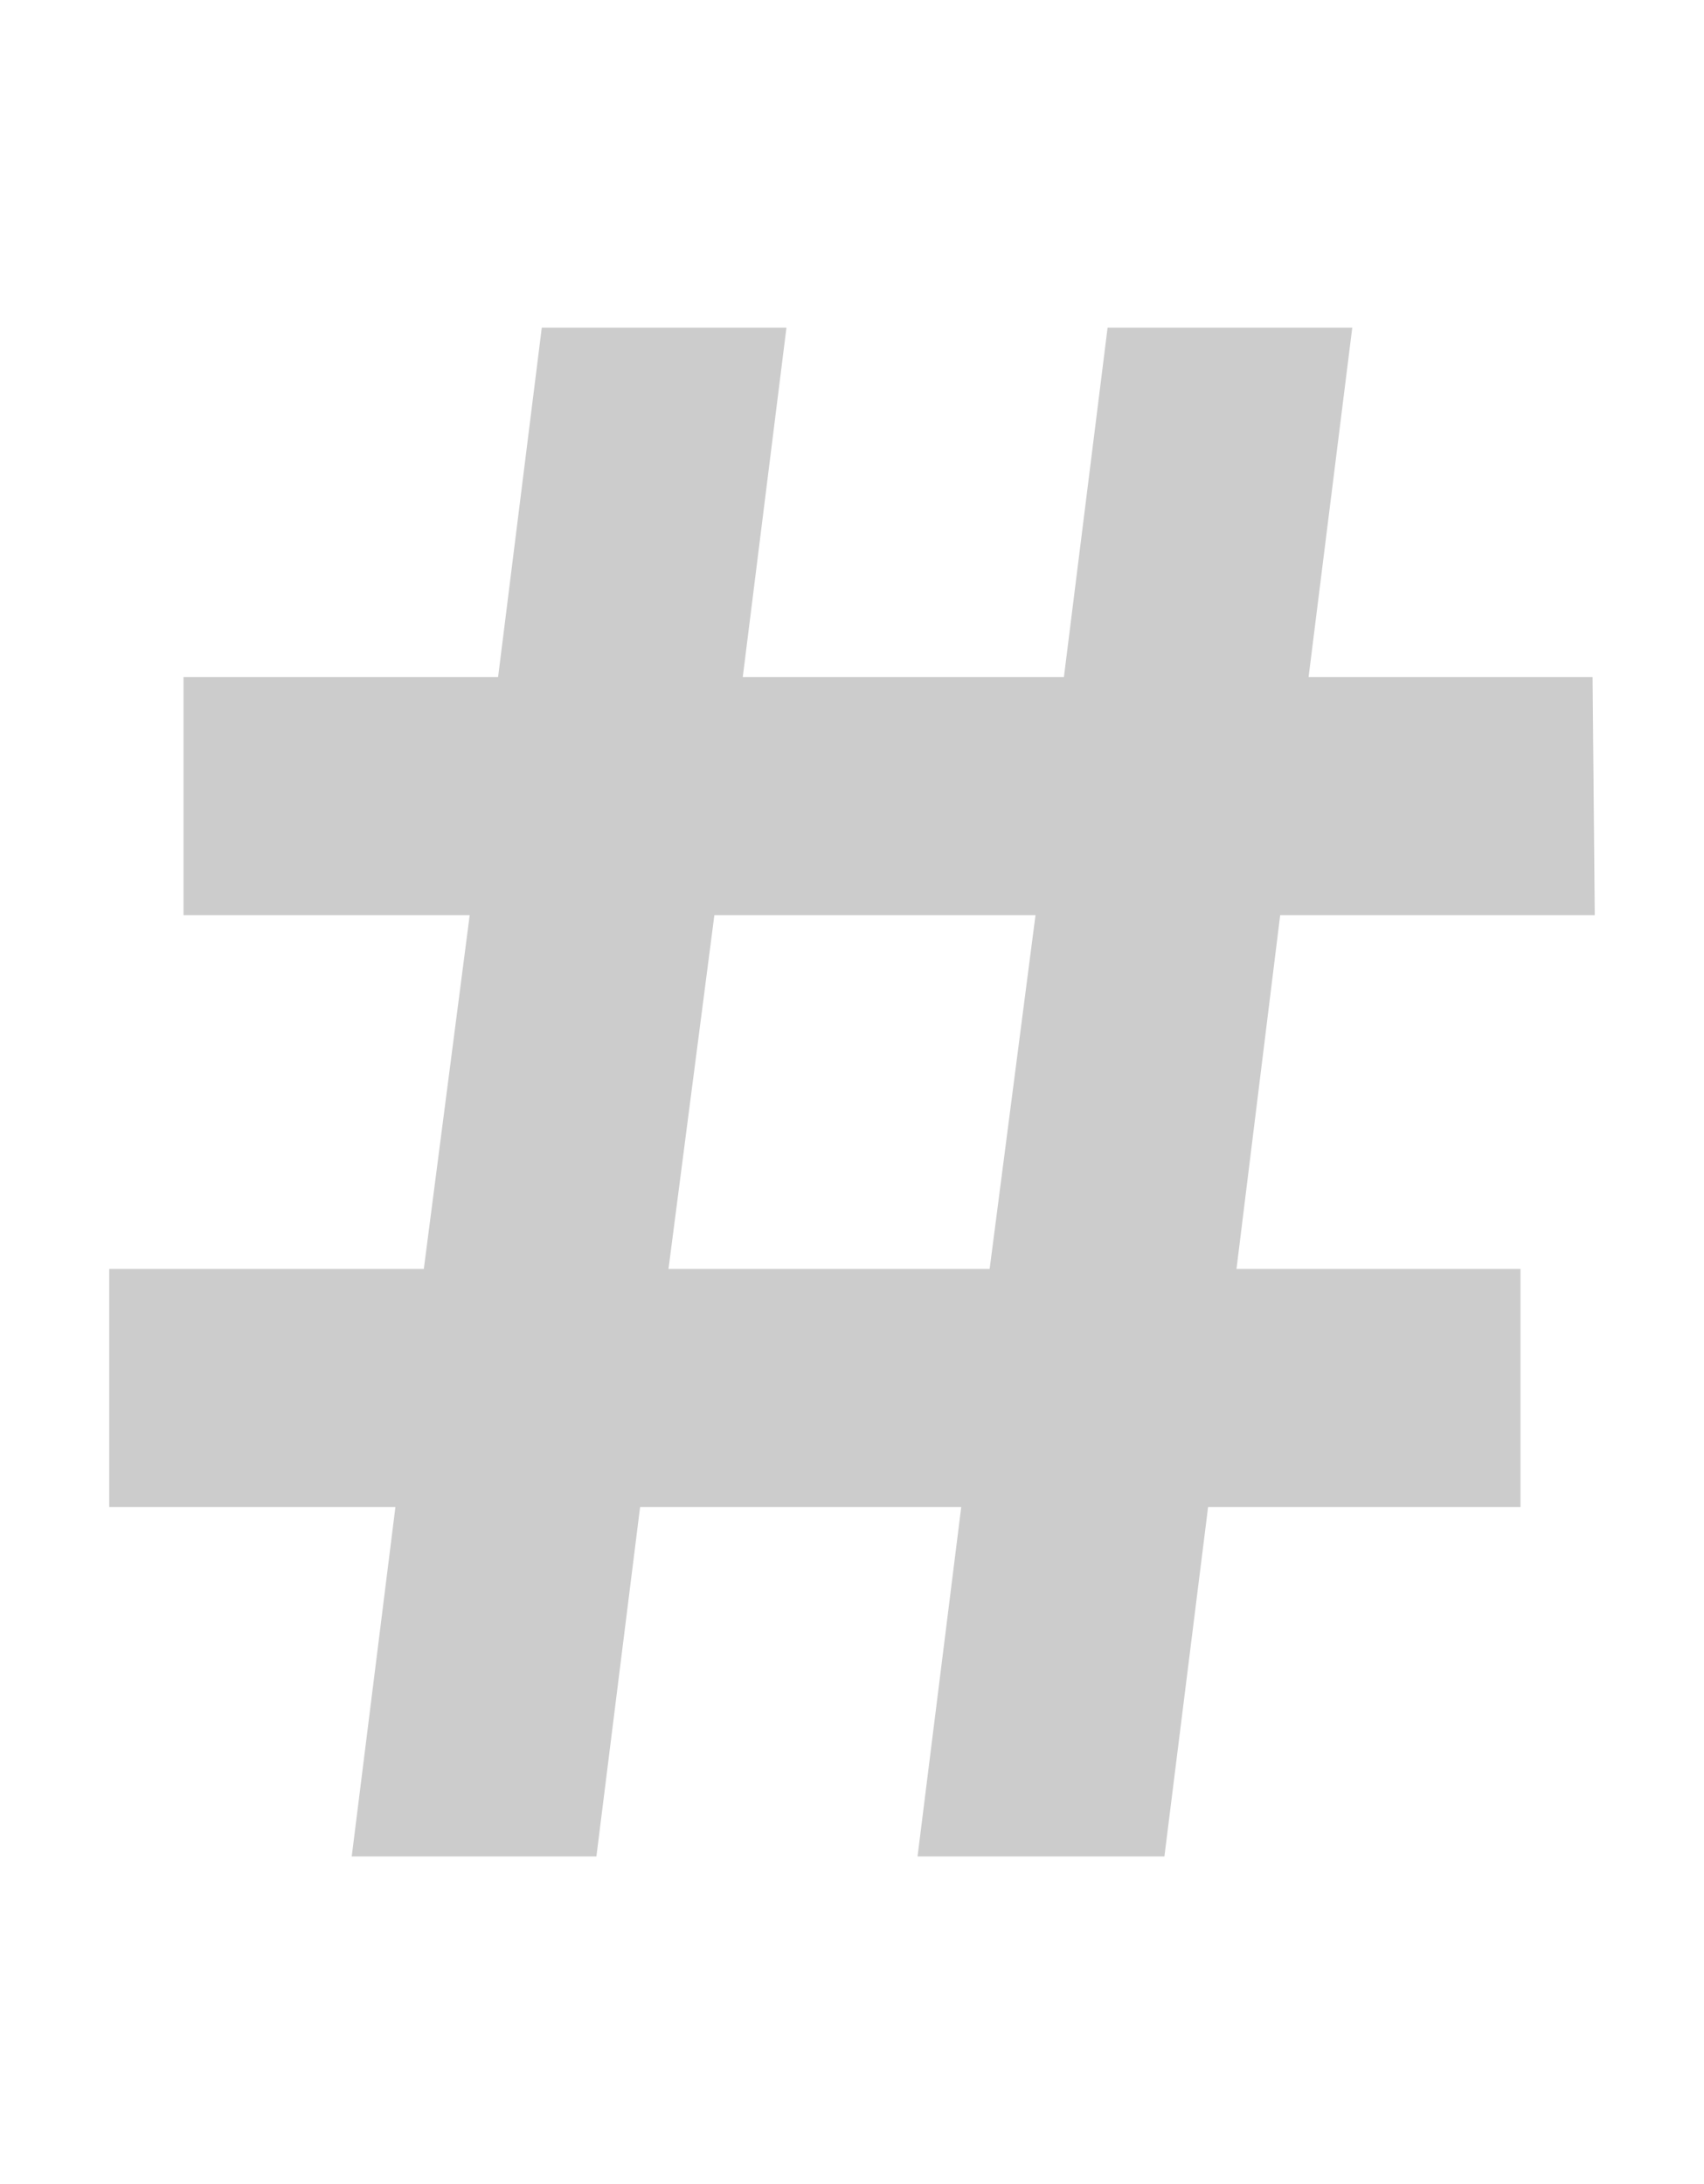 <svg xmlns="http://www.w3.org/2000/svg" width="78" height="100" viewBox="0 0 78 100">
  <g id="Group_1" data-name="Group 1" transform="translate(-3780 -1304)">
    <rect id="Rectangle_1" data-name="Rectangle 1" width="78" height="100" transform="translate(3780 1304)" fill="#fff"/>
    <path id="Path_25460" data-name="Path 25460" d="M55.6-43.1H70L69.9-54h-13l2-16H47.7l-2,16H31l2-16H21.8l-2,16H5.4v10.9H18.5L16.4-26.9H2V-16H15.1l-2,16H24.3l2-16H41L39,0H50.3l2-16H66.6V-26.9h-13Zm-28,16.2,2.1-16.2H44.4L42.3-26.9Z" transform="translate(3783 1389)" fill="#ccc"/>
  </g>
</svg>
